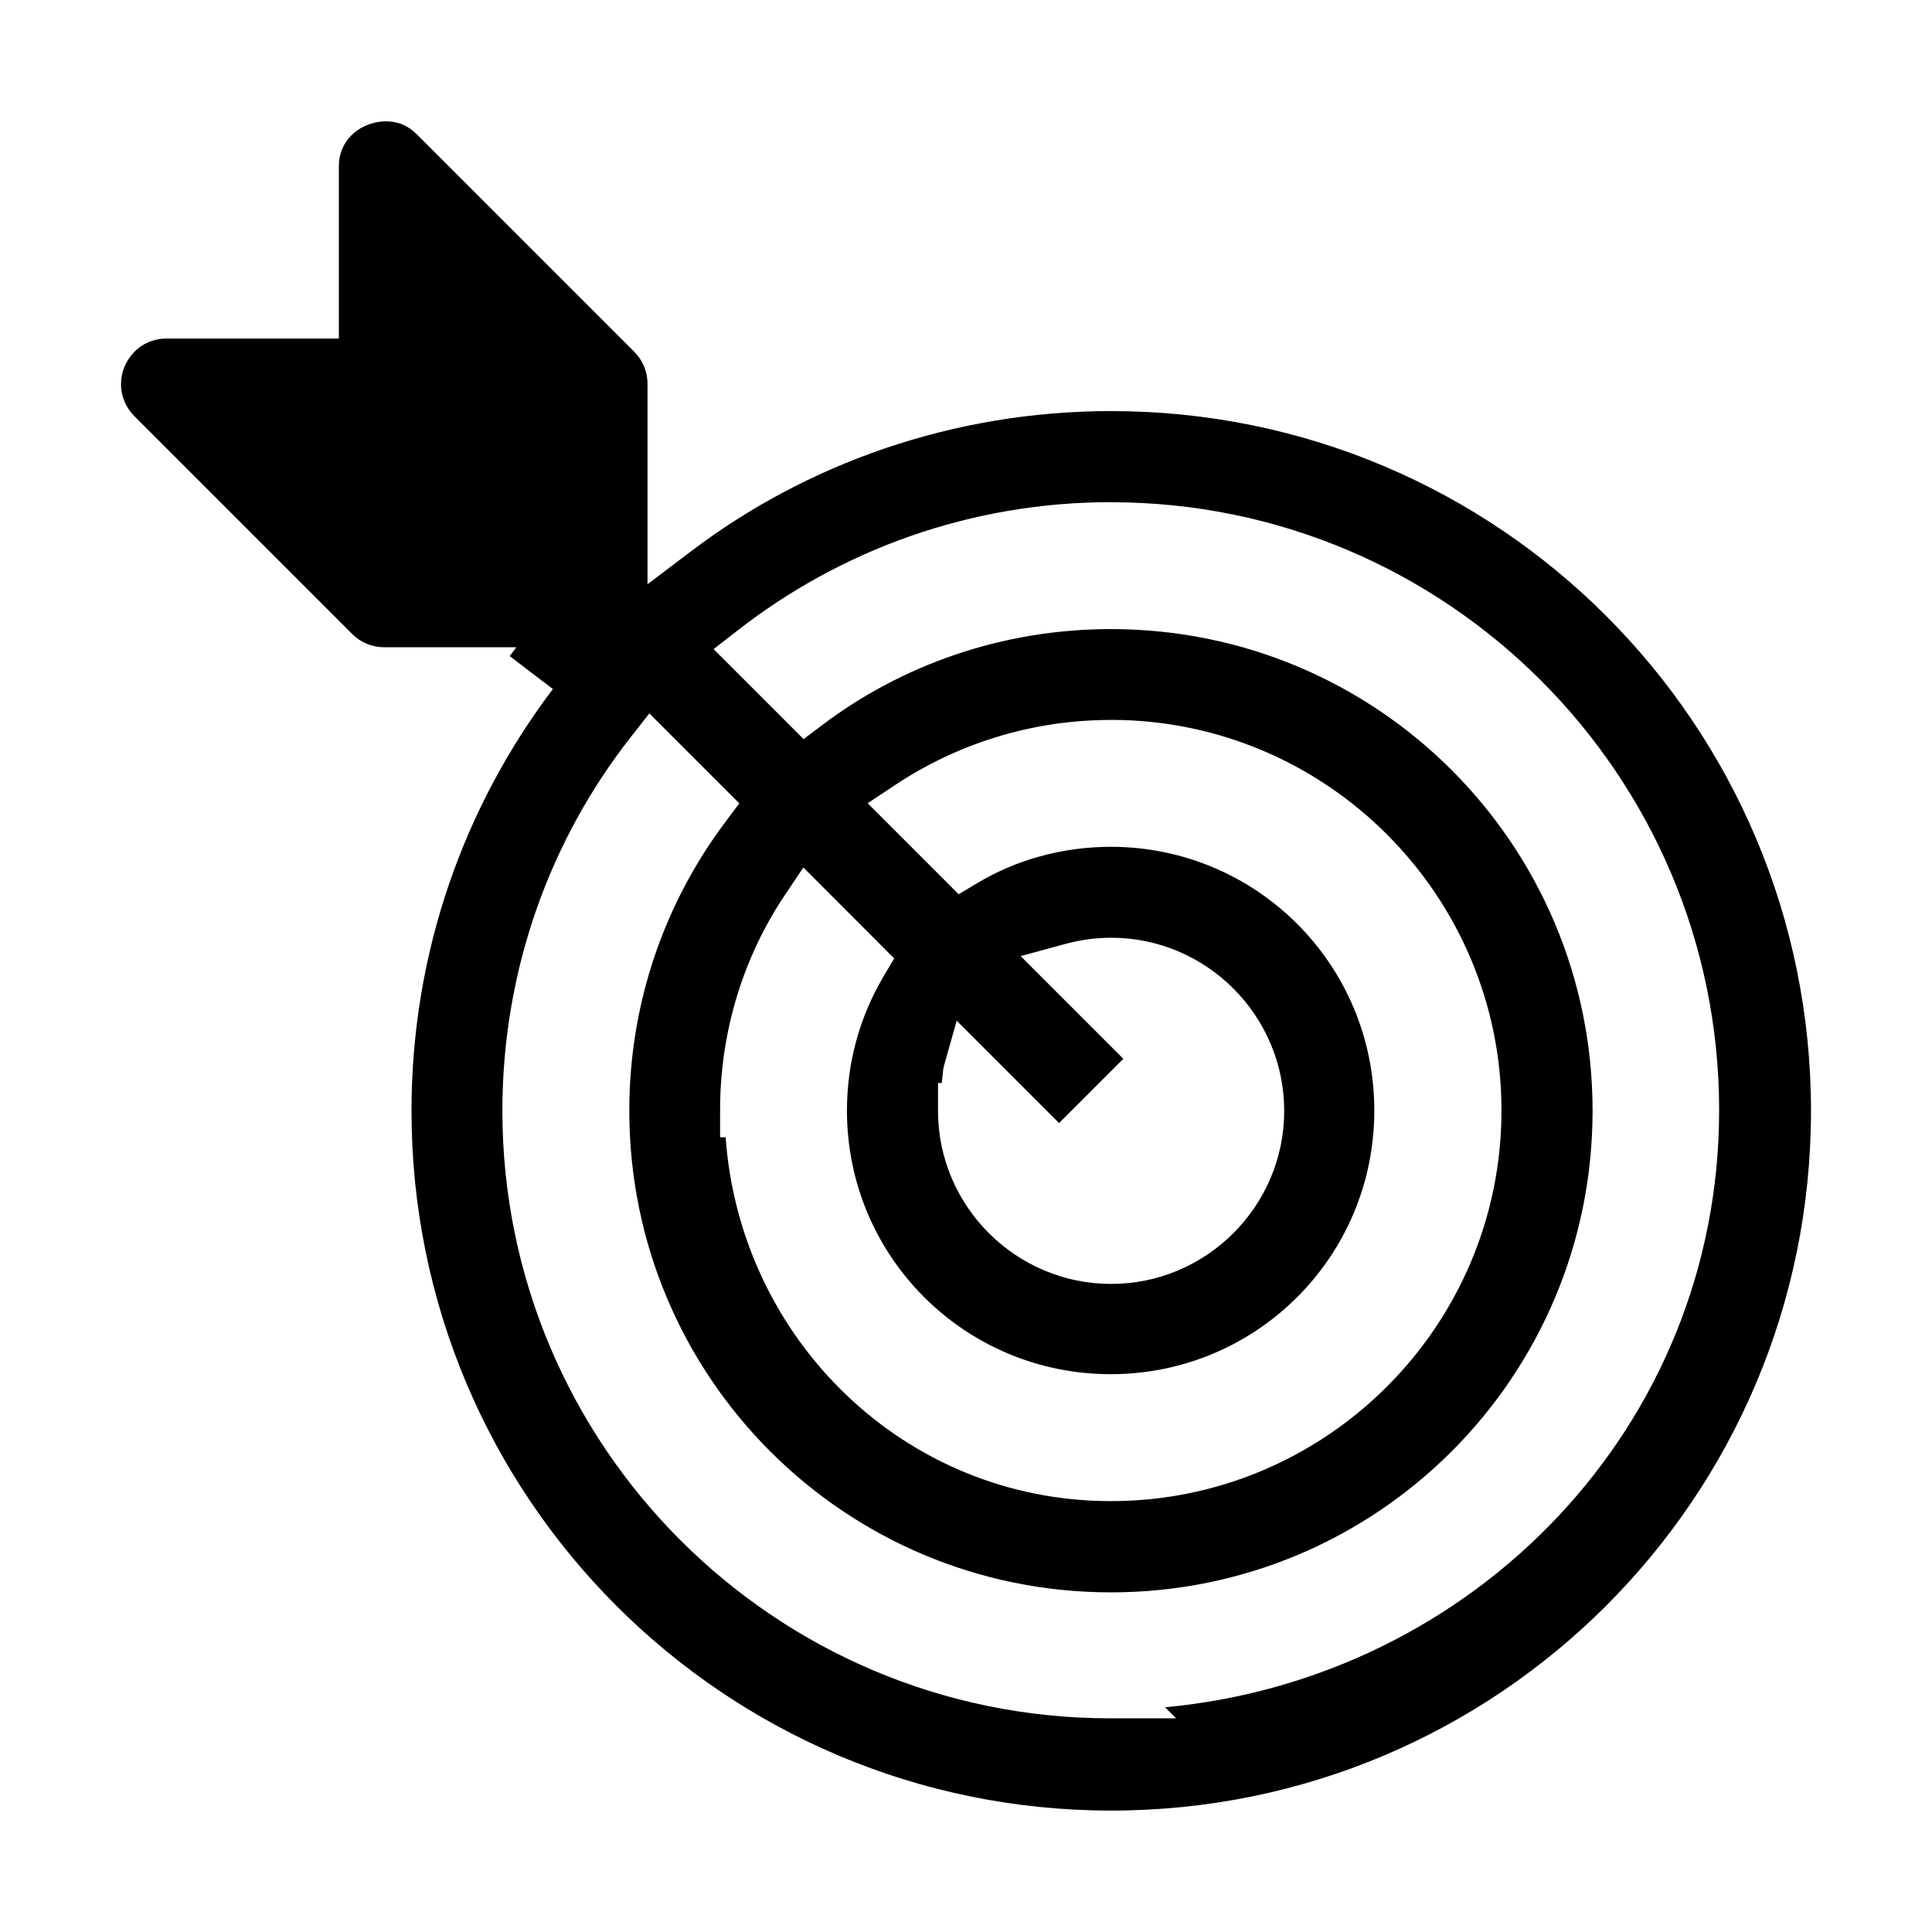 <?xml version="1.0" encoding="UTF-8"?>
<!-- Uploaded to: ICON Repo, www.svgrepo.com, Generator: ICON Repo Mixer Tools -->
<svg fill="#000000" width="800px" height="800px" version="1.1" viewBox="144 144 512 512" xmlns="http://www.w3.org/2000/svg">
 <path d="m247.31 176.2c2.559 0.219 4.922 1.18 7.055 3.312l57.719 57.719c2.18 2.18 3.512 5.141 3.512 8.516v53.082l11.555-8.746c30.59-23.176 69.297-37.141 111.34-37.141 102.5 0 185.44 82.941 185.44 185.44s-82.941 185.44-185.44 185.44-185.44-82.941-185.44-185.44c0-42.004 13.934-80.672 37.445-111.75l0.031-0.031-5.738-4.359-5.707-4.383 1.77-2.332h-35c-3.379 0-6.336-1.332-8.516-3.512l-57.719-57.719c-2.195-2.195-3.543-5.164-3.543-8.516 0-1.645 0.324-3.18 0.898-4.582l0.031-0.031c1.898-4.473 6.062-7.445 11.109-7.445h45.688v-45.688c0-6.723 5.156-11.059 10.934-11.777 0.883-0.109 1.738-0.125 2.59-0.055zm191.12 100.88c-37.25 0-71.59 12.676-98.879 33.938l-6.438 5.008 23.844 23.844 5.008-3.769c21.004-15.848 47.586-25.387 76.445-25.387 70.574 0 127.64 57.062 127.64 127.64 0 70.574-57.062 127.64-127.64 127.64-70.574 0-127.64-57.062-127.64-127.64 0-28.711 9.453-55.16 25.418-76.469l3.738-4.977-23.844-23.844-5.008 6.383c-21.184 27.016-33.938 61.512-33.938 98.902 0 88.844 72.164 161.02 161.02 161.02h17.516l-2.922-2.922c81.867-7.606 146.84-74.398 146.84-158.23 0-88.906-72.25-161.12-161.15-161.12zm-0.055 57.715c-21.09 0-40.73 6.352-57.105 17.207l-7.336 4.863 24.121 24.121 4.832-2.898c10.086-6.055 22.34-9.676 35.457-9.676 38.676 0 69.863 31.211 69.863 69.895 0 38.684-31.188 69.863-69.863 69.863s-69.895-31.188-69.895-69.863c0-12.98 3.527-25.098 9.676-35.512l2.844-4.809-24.066-24.098-4.863 7.25c-10.793 16.059-17.207 35.801-17.207 56.961v7.281h1.465c3.84 53.617 47.508 96.434 102.09 96.434 57.09 0 103.52-46.43 103.52-103.52 0-57.09-46.43-103.52-103.52-103.52zm0.086 57.719c-4.156 0-8.18 0.559-12.004 1.605l-11.973 3.258 27.215 27.215-17.035 17.035-27.129-27.129-3.344 11.84c-0.402 1.441-0.363 3.125-0.621 4.668h-0.984v7.391c0 25.254 20.633 45.855 45.887 45.855s45.855-20.609 45.855-45.855c0-25.246-20.602-45.887-45.855-45.887z"/>
</svg>
